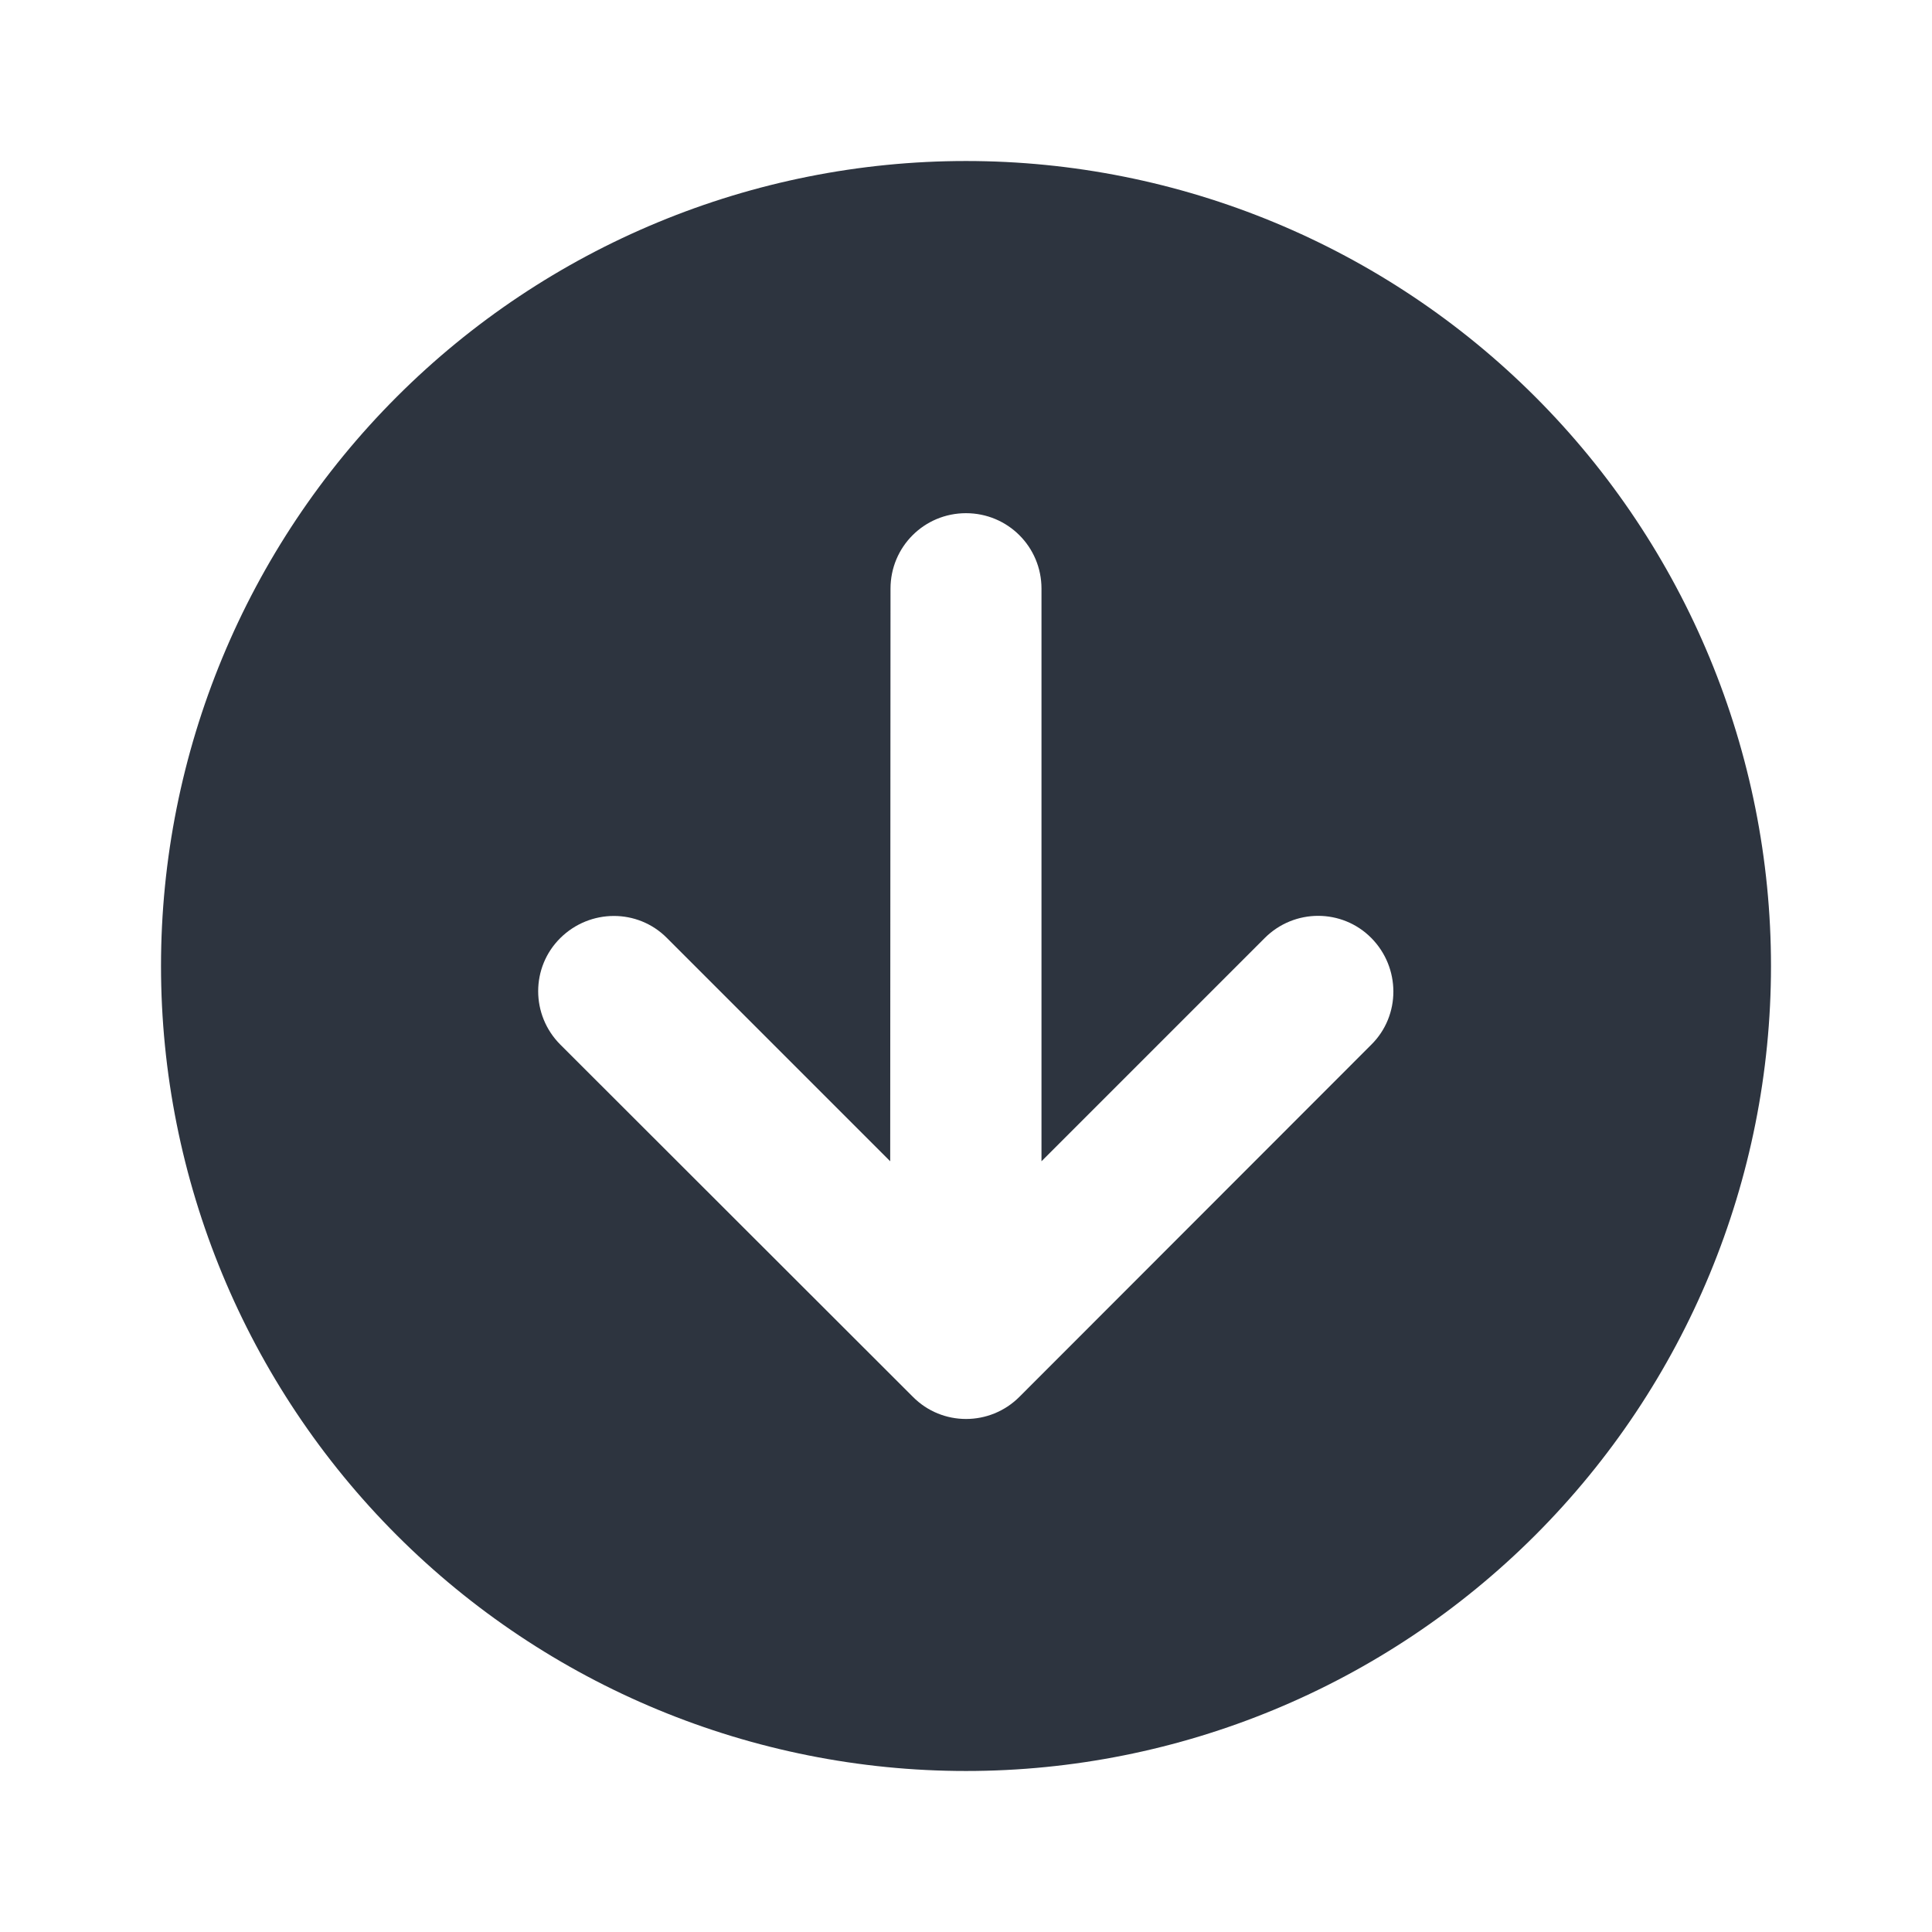 <svg width="56" height="56" viewBox="0 0 56 56" fill="none" xmlns="http://www.w3.org/2000/svg">
<path d="M28 4.667C21.812 4.667 15.877 7.125 11.501 11.501C7.125 15.877 4.667 21.812 4.667 28C4.667 34.188 7.125 40.123 11.501 44.499C15.877 48.875 21.812 51.333 28 51.333C34.188 51.333 40.123 48.875 44.499 44.499C48.875 40.123 51.333 34.188 51.333 28C51.333 21.812 48.875 15.877 44.499 11.501C40.123 7.125 34.188 4.667 28 4.667ZM16.242 30.279C15.385 29.422 15.385 28.036 16.242 27.189C17.099 26.341 18.484 26.332 19.332 27.189L25.803 33.66L25.812 17.062C25.812 15.85 26.788 14.875 28 14.875C29.212 14.875 30.188 15.85 30.188 17.062V33.66L36.659 27.189C37.516 26.332 38.901 26.332 39.749 27.189C40.596 28.046 40.605 29.431 39.749 30.279L29.549 40.487C28.693 41.344 27.307 41.344 26.46 40.487L16.242 30.279Z" fill="#2D343F"/>
</svg>
